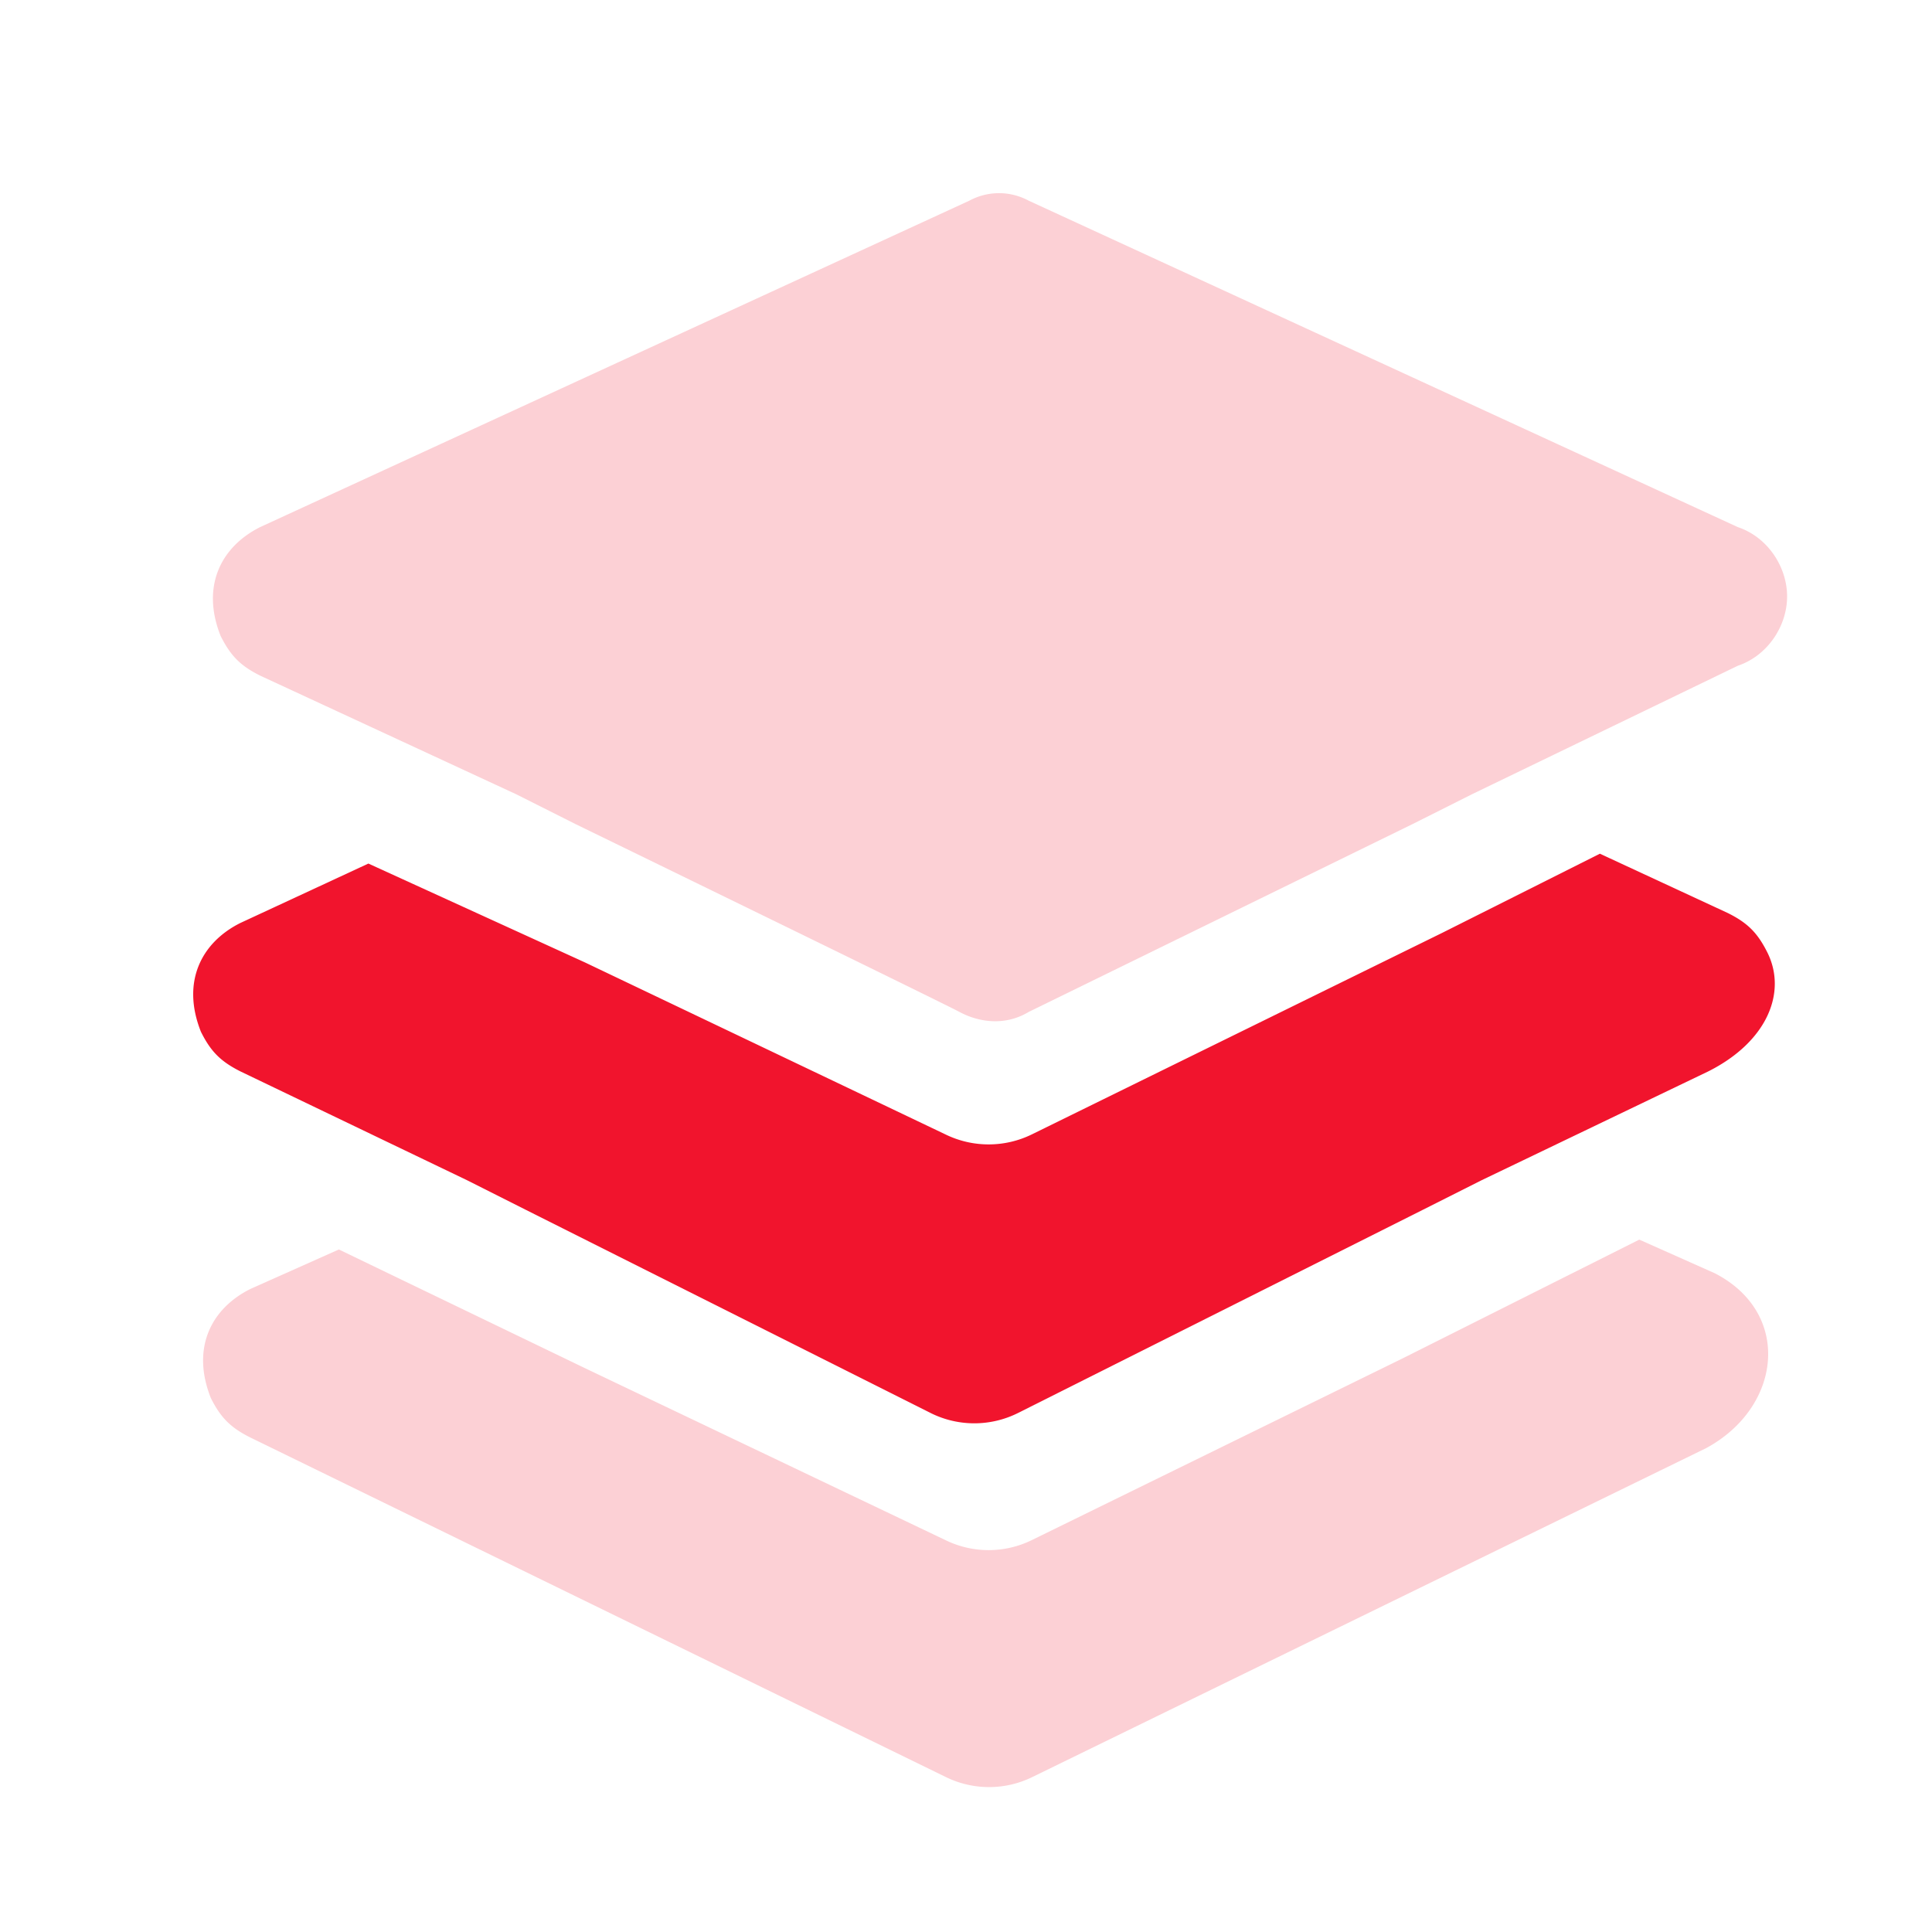 <svg xmlns="http://www.w3.org/2000/svg" width="40" height="40"><g fill="none"><path fill="#FCD0D5" d="m10.689 16.445-5.305-2.458c-.408-.204-.61-.41-.816-.82-.407-1.022 0-1.843.816-2.253l14.687-6.76a1.29 1.29 0 0 1 1.225 0l14.685 6.76c.613.204 1.019.82 1.019 1.435 0 .615-.406 1.227-1.019 1.434l-5.507 2.662-1.225.615-7.953 3.892c-.482.29-1.023.218-1.429 0-.408-.217-7.955-3.892-7.955-3.892l-1.223-.615ZM35.5 26.36c1.608.823 1.393 2.774-.176 3.622l-13.955 6.812a2.032 2.032 0 0 1-1.782 0L5.181 29.761c-.407-.204-.613-.41-.817-.819-.406-1.025 0-1.844.817-2.254l1.835-.819 5.099 2.459 7.48 3.568a2.03 2.03 0 0 0 1.768-.01l7.683-3.765 4.894-2.456 1.56.695Z"/><path fill="#F1142D" d="M36.593 19.723c.406.82 0 1.844-1.225 2.459l-4.69 2.252-1.226.617-8.37 4.201a2.023 2.023 0 0 1-1.82 0l-8.37-4.201-1.225-.617-4.69-2.252c-.408-.206-.613-.41-.817-.82-.408-1.024 0-1.845.817-2.253l2.65-1.23 4.488 2.049 7.479 3.568a2.033 2.033 0 0 0 1.77-.01l8.497-4.173 3.263-1.638 2.652 1.23c.408.204.612.408.817.818Z"/></g></svg>